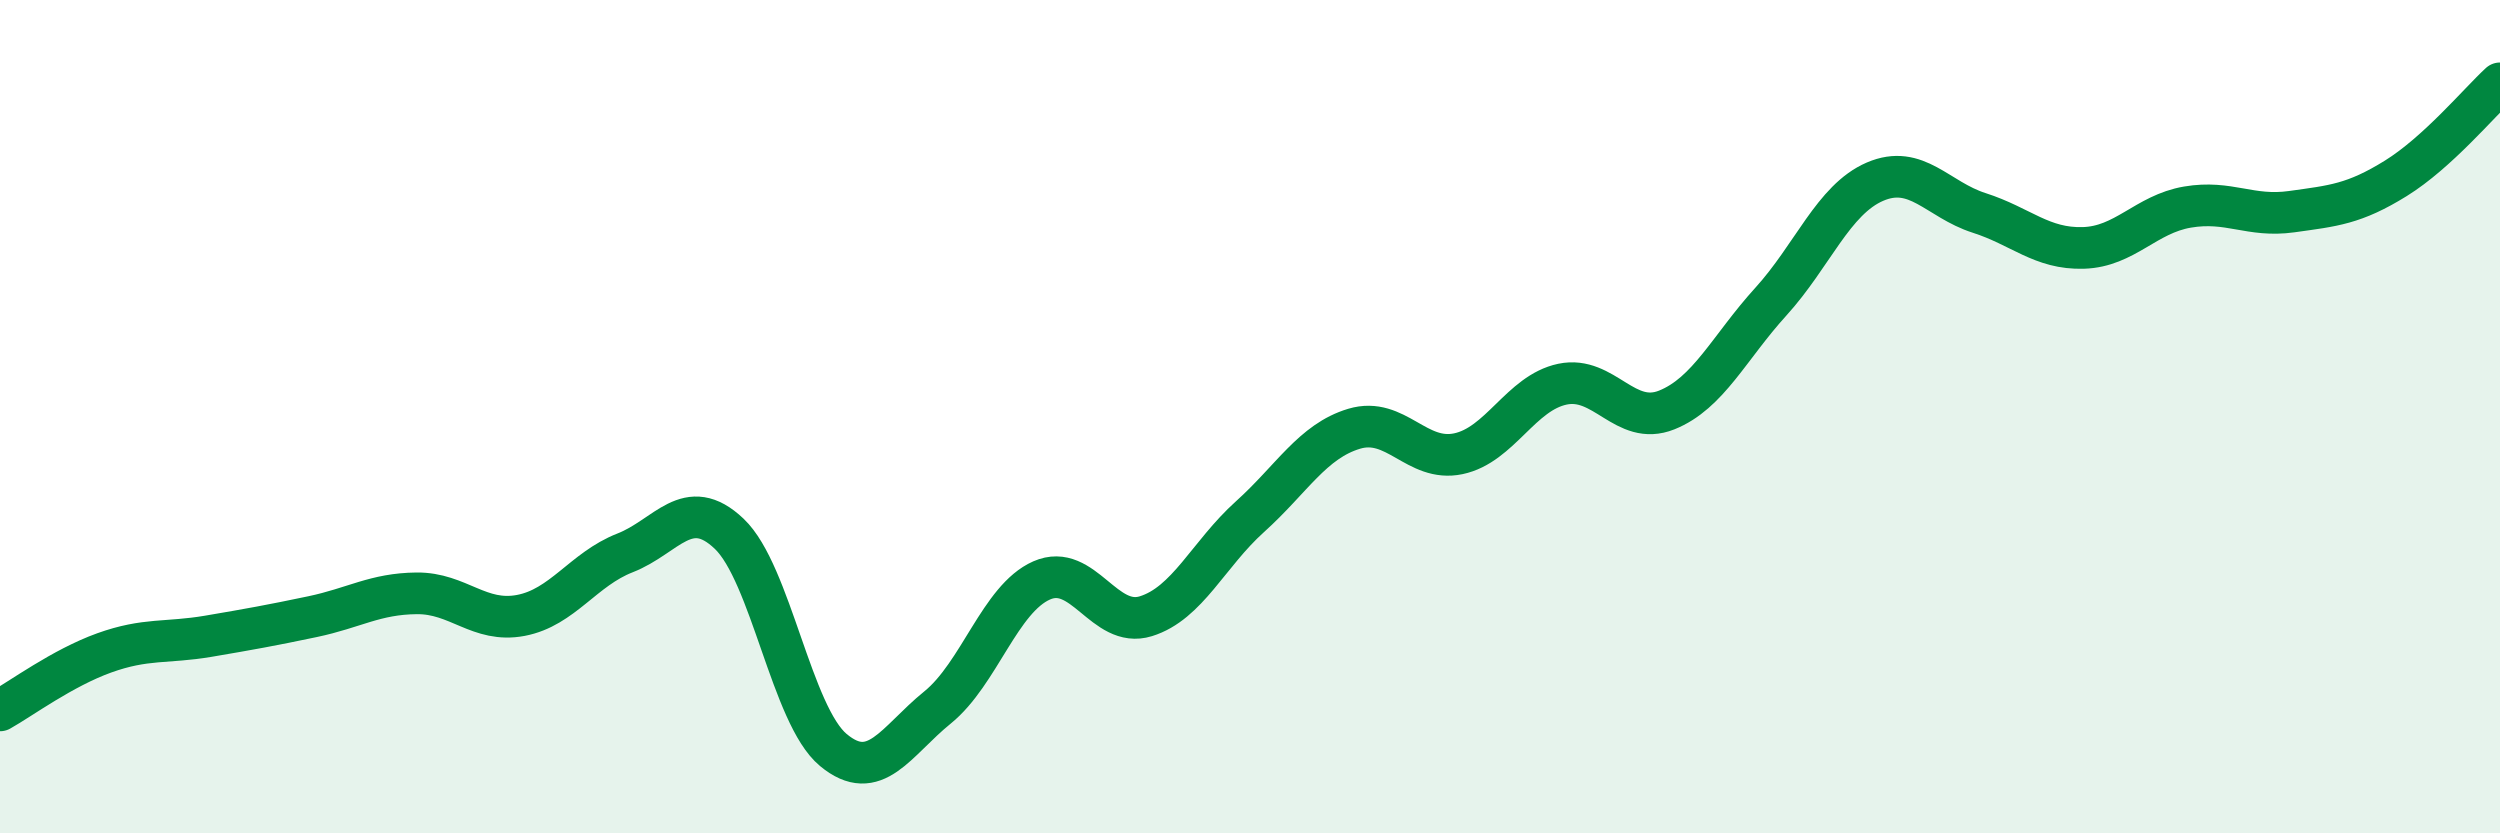 
    <svg width="60" height="20" viewBox="0 0 60 20" xmlns="http://www.w3.org/2000/svg">
      <path
        d="M 0,17.05 C 0.5,16.77 1.5,16.03 2.5,15.67 C 3.5,15.31 4,15.44 5,15.27 C 6,15.1 6.5,15.01 7.5,14.8 C 8.5,14.59 9,14.25 10,14.24 C 11,14.23 11.5,14.96 12.5,14.77 C 13.5,14.58 14,13.66 15,13.27 C 16,12.88 16.5,11.86 17.5,12.81 C 18.5,13.76 19,17.17 20,18 C 21,18.83 21.5,17.79 22.5,16.98 C 23.5,16.17 24,14.37 25,13.93 C 26,13.49 26.5,15.1 27.5,14.79 C 28.5,14.48 29,13.3 30,12.4 C 31,11.5 31.5,10.59 32.5,10.29 C 33.5,9.99 34,11.1 35,10.89 C 36,10.68 36.5,9.43 37.5,9.22 C 38.5,9.01 39,10.24 40,9.84 C 41,9.44 41.5,8.34 42.5,7.24 C 43.5,6.14 44,4.79 45,4.36 C 46,3.93 46.5,4.79 47.5,5.11 C 48.5,5.43 49,5.98 50,5.95 C 51,5.92 51.5,5.14 52.5,4.97 C 53.5,4.8 54,5.22 55,5.08 C 56,4.94 56.5,4.9 57.5,4.28 C 58.5,3.66 59.5,2.46 60,2L60 20L0 20Z"
        fill="#008740"
        opacity="0.1"
        stroke-linecap="round"
        stroke-linejoin="round"
      />
      <path
        d="M 0,17.05 C 0.5,16.77 1.5,16.03 2.5,15.67 C 3.5,15.31 4,15.44 5,15.27 C 6,15.1 6.5,15.01 7.5,14.8 C 8.5,14.59 9,14.25 10,14.24 C 11,14.23 11.5,14.96 12.5,14.77 C 13.5,14.58 14,13.66 15,13.27 C 16,12.88 16.5,11.86 17.5,12.81 C 18.5,13.76 19,17.17 20,18 C 21,18.83 21.5,17.79 22.5,16.98 C 23.5,16.17 24,14.37 25,13.93 C 26,13.49 26.5,15.1 27.5,14.79 C 28.5,14.48 29,13.3 30,12.4 C 31,11.5 31.5,10.59 32.5,10.29 C 33.5,9.99 34,11.1 35,10.89 C 36,10.68 36.5,9.43 37.5,9.22 C 38.5,9.01 39,10.24 40,9.84 C 41,9.44 41.5,8.34 42.5,7.24 C 43.5,6.14 44,4.79 45,4.36 C 46,3.93 46.5,4.79 47.5,5.11 C 48.5,5.43 49,5.98 50,5.95 C 51,5.92 51.5,5.14 52.5,4.97 C 53.5,4.8 54,5.22 55,5.08 C 56,4.94 56.5,4.9 57.5,4.28 C 58.5,3.66 59.5,2.46 60,2"
        stroke="#008740"
        stroke-width="1"
        fill="none"
        stroke-linecap="round"
        stroke-linejoin="round"
      />
    </svg>
  